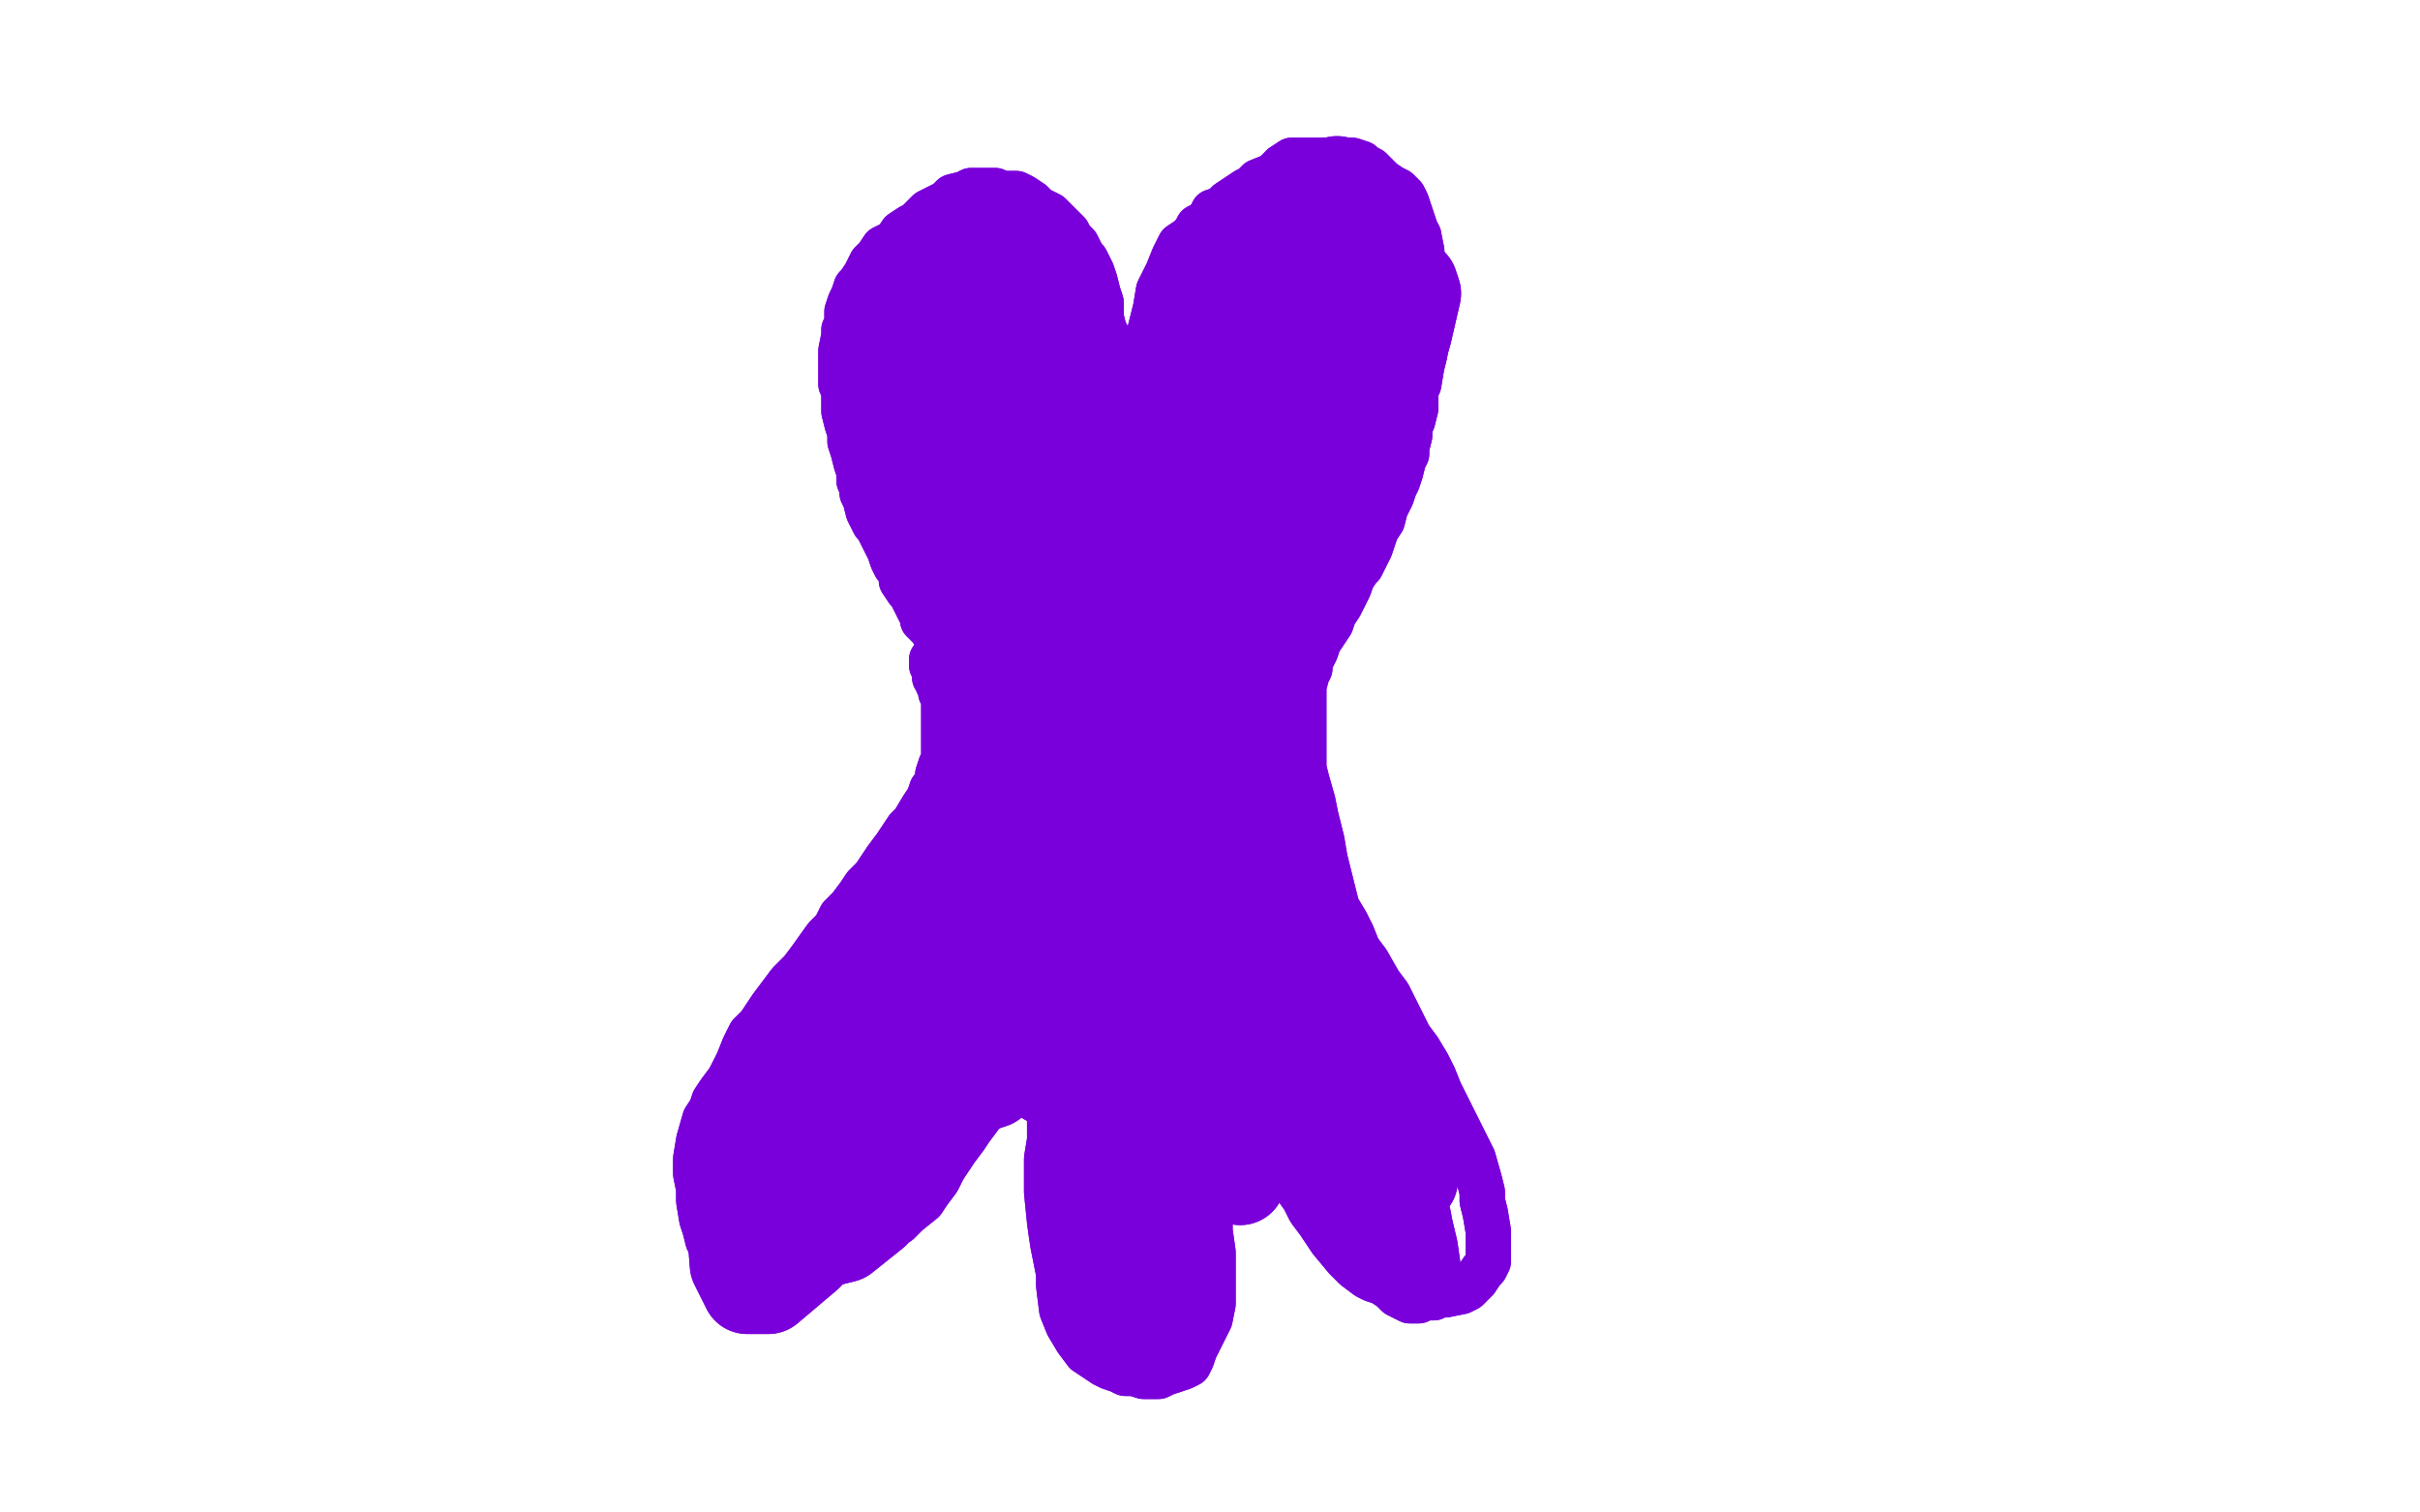<?xml version="1.0" standalone="no"?>
<!DOCTYPE svg PUBLIC "-//W3C//DTD SVG 1.1//EN"
"http://www.w3.org/Graphics/SVG/1.1/DTD/svg11.dtd">

<svg width="800" height="500" version="1.1" xmlns="http://www.w3.org/2000/svg" xmlns:xlink="http://www.w3.org/1999/xlink" style="stroke-antialiasing: false"><desc>This SVG has been created on https://colorillo.com/</desc><rect x='0' y='0' width='800' height='500' style='fill: rgb(255,255,255); stroke-width:0' /><polyline points="311,213 311,213 311,213 310,211 310,211 310,211 310,211 309,210 309,210 309,209 309,209 308,208 308,208 307,207 305,205 305,203 304,202 303,200 302,198 301,196 300,195 298,192 298,190 297,188 296,187 295,185 294,182 293,180 292,178 291,176 290,174 289,173 288,171 287,169 286,165 285,163 285,161 284,159 284,156 283,153 282,149 281,146 281,143 280,140 279,136 279,134 279,132 279,129 278,127 278,123 278,121 278,119 278,116 279,111 279,109 280,107 280,105 280,103 281,100 282,98 283,95 284,94 286,91 287,89 288,87 290,85 292,82 296,80 298,77 301,75 303,74 305,72 307,70 309,69 311,68 313,67 315,65 319,64 321,63 324,63 326,63 329,63 331,64 334,64 336,64 338,65 341,67 343,69 345,70 347,71 349,73 352,76 353,77 354,79 356,81 358,85 359,86 360,88 361,90 362,93 363,97 364,100 364,103 364,105 365,109 366,111 366,114 366,117 367,120 367,125 367,128 368,130 368,133 369,136 370,141 370,143 370,146 370,149 371,153 371,156 371,159 372,163 372,169 372,172 371,176 371,179 371,182 371,184 371,188 371,190 371,192 371,195 372,199 372,202 372,204 372,207 372,209 372,212 372,213 372,214 372,215 372,216 372,215 372,211 371,206 371,200 370,194 370,185 371,180 371,175 371,170 371,165 371,158 371,153 372,149 372,145 373,139 375,132 376,128 377,124 379,118 379,114 380,110 381,106 382,102 383,96 384,94 385,92 386,90 388,85 390,81 393,79 395,77 396,75 398,74 400,72 401,70 404,69 406,67 409,65 412,63 414,62 416,60 421,58 424,55" style="fill: none; stroke: #7a00db; stroke-width: 15; stroke-linejoin: round; stroke-linecap: round; stroke-antialiasing: false; stroke-antialias: 0; opacity: 1.0"/>
<polyline points="445,53 447,53 450,54 451,55 453,56 455,58 457,60 460,62 462,63 464,65 465,67 466,70 467,73 468,76 469,78" style="fill: none; stroke: #7a00db; stroke-width: 15; stroke-linejoin: round; stroke-linecap: round; stroke-antialiasing: false; stroke-antialias: 0; opacity: 1.0"/>
<polyline points="424,55 427,53 431,53 433,53 437,53 440,53 442,53 445,53" style="fill: none; stroke: #7a00db; stroke-width: 15; stroke-linejoin: round; stroke-linecap: round; stroke-antialiasing: false; stroke-antialias: 0; opacity: 1.0"/>
<polyline points="469,78 470,83 470,86 470,88 470,90 471,93 471,97 471,100 471,103 471,106 471,108 471,112 471,114 471,117 470,121 469,127 468,129 468,132 468,135 467,139 466,141 466,144 465,148 465,150 464,152 463,156 462,159 461,161 460,164 458,168 457,172 455,175 454,178 453,181 452,183 451,185 450,187 449,188 447,191 446,194 445,196 444,198 443,200 441,203 440,206 438,209 436,212 435,215 434,217 433,219 433,221 432,223 431,227 431,229 431,231 431,234 431,238 431,243 431,247 431,250 431,254 432,258 434,265 435,270 436,274 437,278 438,284 439,288 440,292 441,296 442,300 445,305 447,309 449,314 452,318 456,325 459,329 461,333 463,337 466,343 469,347 472,352 474,356 476,361 478,365 481,371 483,375 485,379 487,383 489,390 490,394 490,397 491,401 492,407 492,411 492,414 492,417 491,419 490,420 488,423 487,424 485,426 483,427 478,428 476,428 474,429 471,429 469,430 466,430 464,429 462,428 460,426 457,424 454,423 452,422 448,419 445,416 440,410 438,407 436,404 433,400 431,396 426,389 422,383 419,378 417,374 414,368 412,364 409,360 406,356 403,352 400,347 399,344 397,341 396,338 394,334 392,327 392,324 391,321 390,320 389,318 388,316 387,315 387,314 386,313 386,315 386,318 387,322 387,327 388,333 389,339 389,343 390,347 391,352 392,356 393,364 394,369 395,373 396,378 398,386 398,391 399,396 400,402 400,407 401,414 401,419 401,423 401,428 401,431 400,436 399,438 398,440 397,442 395,446 394,449 393,451 391,452 388,453 385,454 383,455 381,455 378,455 375,454 372,454 370,453 367,452 365,451 359,447 356,443 353,438 351,433 350,425 350,421 349,416 348,411 347,404 346,394 346,389 346,383 347,377 347,371 347,361 346,355 346,349 345,344 345,339 345,332 345,321 345,316 345,310 345,308 345,306 345,305 344,304 344,303 344,304 344,305 344,307 343,309 343,311 342,314 342,317 342,320 341,323 340,326 339,330 338,333 338,336 337,340 335,345 333,349 332,353 330,357 328,360 326,366 324,369 321,373 319,376 316,380 312,386 310,390 307,394 305,397 300,401 297,404 294,406 290,408 286,409 282,412 278,413 275,415 272,416 266,419 263,420 259,421 256,422 253,422 249,422 246,422 244,421 242,420 240,418 237,414 234,410 233,406 232,403 231,397 231,393 230,388 230,383 231,377 233,370 235,367 236,364 238,361 241,357 244,351 246,346 248,342 251,339 255,333 258,329 261,325 265,321 268,317 273,310 276,307 278,303 281,300 284,296 286,293 289,290 291,287 293,284 296,280 298,277 300,274 302,272 305,267 307,264 308,261 310,259 310,256 311,253 312,252 312,250 312,247 312,244 312,241 312,239 312,238 312,237 312,234 312,231 311,229 311,228 311,227 311,226 310,226 310,225 309,224 309,223 309,222 309,221 309,221 308,220 308,220 308,219 308,218" style="fill: none; stroke: #7a00db; stroke-width: 15; stroke-linejoin: round; stroke-linecap: round; stroke-antialiasing: false; stroke-antialias: 0; opacity: 1.0"/>
<polyline points="311,213 311,213 311,213 310,211 310,211 310,211 310,211 309,210 309,210 309,209 309,209 308,208 307,207 305,205 305,203 304,202 303,200 302,198 301,196 300,195 298,192 298,190 297,188 296,187 295,185 294,182 293,180 292,178 291,176 290,174 289,173 288,171 287,169 286,165 285,163 285,161 284,159 284,156 283,153 282,149 281,146 281,143 280,140 279,136 279,134 279,132 279,129 278,127 278,123 278,121 278,119 278,116 279,111 279,109 280,107 280,105 280,103 281,100 282,98 283,95 284,94 286,91 287,89 288,87 290,85 292,82 296,80 298,77 301,75 303,74 305,72 307,70 309,69 311,68 313,67 315,65 319,64 321,63 324,63 326,63 329,63 331,64 334,64 336,64 338,65 341,67 343,69 345,70 347,71 349,73 352,76 353,77 354,79 356,81 358,85 359,86 360,88 361,90 362,93 363,97 364,100 364,103 364,105 365,109 366,111 366,114 366,117 367,120 367,125 367,128 368,130 368,133 369,136 370,141 370,143 370,146 370,149 371,153 371,156 371,159 372,163 372,169 372,172 371,176 371,179 371,182 371,184 371,188 371,190 371,192 371,195 372,199 372,202 372,204 372,207 372,209 372,212 372,213 372,214 372,215 372,216 372,215 372,211 371,206 371,200 370,194 370,185 371,180 371,175 371,170 371,165 371,158 371,153 372,149 372,145 373,139 375,132 376,128 377,124 379,118 379,114 380,110 381,106 382,102 383,96 384,94 385,92 386,90 388,85 390,81 393,79 395,77 396,75 398,74 400,72 401,70 404,69 406,67 409,65 412,63 414,62 416,60 421,58 424,55 427,53 431,53 433,53 437,53 440,53 442,53 445,53 447,53 450,54 451,55 453,56 455,58 457,60 460,62 462,63 464,65 465,67 466,70 467,73 468,76 469,78 470,83 470,86 470,88 470,90 471,93 471,97 471,100 471,103 471,106 471,108 471,112 471,114 471,117 470,121 469,127 468,129 468,132 468,135 467,139 466,141 466,144 465,148 465,150 464,152 463,156 462,159 461,161 460,164 458,168 457,172 455,175 454,178 453,181 452,183 451,185 450,187 449,188 447,191 446,194 445,196 444,198 443,200 441,203 440,206 438,209 436,212 435,215 434,217 433,219 433,221 432,223 431,227 431,229 431,231 431,234 431,238 431,243 431,247 431,250 431,254 432,258 434,265 435,270 436,274 437,278 438,284 439,288 440,292 441,296 442,300 445,305 447,309 449,314 452,318 456,325 459,329 461,333 463,337 466,343 469,347 472,352 474,356 476,361 478,365 481,371 483,375 485,379 487,383 489,390 490,394 490,397 491,401 492,407 492,411 492,414 492,417 491,419 490,420 488,423 487,424 485,426 483,427 478,428 476,428 474,429 471,429 469,430 466,430 464,429 462,428 460,426 457,424 454,423 452,422 448,419 445,416 440,410 438,407 436,404 433,400 431,396 426,389 422,383 419,378 417,374 414,368 412,364 409,360 406,356 403,352 400,347 399,344 397,341 396,338 394,334 392,327 392,324 391,321 390,320 389,318 388,316 387,315 387,314 386,313 386,315 386,318 387,322 387,327 388,333 389,339 389,343 390,347 391,352 392,356 393,364 394,369 395,373 396,378 398,386 398,391 399,396 400,402 400,407 401,414 401,419 401,423 401,428 401,431 400,436 399,438 398,440 397,442 395,446 394,449 393,451 391,452 388,453 385,454 383,455 381,455 378,455 375,454 372,454 370,453 367,452 365,451 359,447 356,443 353,438 351,433 350,425 350,421 349,416 348,411 347,404 346,394 346,389 346,383 347,377 347,371 347,361 346,355 346,349 345,344 345,339 345,332 345,321 345,316 345,310 345,308 345,306 345,305 344,304 344,303 344,304 344,305 344,307 343,309 343,311 342,314 342,317 342,320 341,323 340,326 339,330 338,333 338,336 337,340 335,345 333,349 332,353 330,357 328,360 326,366 324,369 321,373 319,376 316,380 312,386 310,390 307,394 305,397 300,401 297,404 294,406 290,408 286,409 282,412 278,413 275,415 272,416 266,419 263,420 259,421 256,422 253,422 249,422 246,422 244,421 242,420 240,418 237,414 234,410 233,406 232,403 231,397 231,393 230,388 230,383 231,377 233,370 235,367 236,364 238,361 241,357 244,351 246,346 248,342 251,339 255,333 258,329 261,325 265,321 268,317 273,310 276,307 278,303 281,300 284,296 286,293 289,290 291,287 293,284 296,280 298,277 300,274 302,272 305,267 307,264 308,261 310,259 310,256 311,253 312,252 312,250 312,247 312,244 312,241 312,239 312,238 312,237 312,234 312,231 311,229 311,228 311,227 311,226 310,226 310,225 309,224 309,223 309,222 309,221 309,221 308,220 308,220 308,219 308,218 310,216 312,214 314,212" style="fill: none; stroke: #7a00db; stroke-width: 15; stroke-linejoin: round; stroke-linecap: round; stroke-antialiasing: false; stroke-antialias: 0; opacity: 1.0"/>
<polyline points="330,234 329,231 329,231 327,221 327,221 324,209 324,209 321,193 321,193 317,170 317,170 315,158 315,158 314,149 314,149 313,143 312,139 311,135 310,134 310,134 310,138 312,149 318,176 323,191 327,202 331,210 336,221 338,227 340,231 341,233 339,227 336,217 331,204 326,187 320,169 312,145 309,131 307,122 307,119 307,126 310,143 314,168 320,189 327,205 330,211 332,212 332,212 331,208 325,195 319,181 313,167 307,154 303,143 299,132 297,130 297,135 299,154 305,181 310,195 314,202 317,205 318,203 316,192 313,179 308,162 304,144 301,127 297,113 297,112 296,117 297,129 300,144 305,161 307,166 309,167 309,165 308,155 305,143 303,130 301,117 300,104 300,102 301,102 302,105 304,114 308,130 311,138 313,142 314,143 314,140 314,129 313,119 311,106 311,94 310,82 310,82 311,90 314,112 318,134 325,155 328,162 329,164 329,160 328,151 325,131 323,114 322,97 322,85 322,83 322,98 325,118 329,139 332,154 335,164 335,166 336,162 335,153 333,138 331,110 330,93 329,83 329,79 330,90 333,113 337,140 341,161 344,178 344,182 345,183 345,180 346,172 345,149 344,129 343,110 343,97 343,91 344,100 345,123 348,146 351,172 352,185 353,195 353,200 354,201 354,200 356,187 357,169 357,149 357,132 358,119 358,117 358,123 358,141 360,167 363,200 363,216 363,229 362,237 362,238 363,231 363,217 364,198 365,176 367,148 368,137 370,134 371,139 373,156 377,196 378,219 378,235 378,244 377,249 377,246 378,235 379,217 382,192 388,155 392,134 396,118 398,110 398,113 397,127 395,150 393,179 391,206 386,227 384,238 382,244 381,245 382,242 384,222 386,200 390,172 399,143 405,110 409,98 410,93 410,94 408,100 402,126 399,151 395,176 393,199 391,216 388,229 388,230 389,223 390,207 393,169 396,141 401,116 405,96 407,85 407,79 406,82 404,91 401,112 397,142 395,154 391,169 391,170 394,161 397,149 402,134 408,117 415,91 419,79 422,75 422,81 420,98 413,134 409,150 405,163 402,170 399,173 400,168 403,155 408,135 415,111 422,89 431,68 435,63 436,69 433,88 425,129 420,154 415,172 411,184 408,191 407,188 409,176 414,155 420,130 428,105 437,76 441,65 442,60 443,63 441,85 437,111 432,136 428,156" style="fill: none; stroke: #7a00db; stroke-width: 30; stroke-linejoin: round; stroke-linecap: round; stroke-antialiasing: false; stroke-antialias: 0; opacity: 1.0"/>
<polyline points="442,106 448,93 452,85 455,84 454,100 451,123 443,158 439,172 434,184 433,186 433,185 436,177 442,154 448,132 456,112 463,100 467,94 468,97 465,110 459,131 451,152 444,171 436,191 431,203 431,203 433,198 440,172 444,155 448,139" style="fill: none; stroke: #7a00db; stroke-width: 30; stroke-linejoin: round; stroke-linecap: round; stroke-antialiasing: false; stroke-antialias: 0; opacity: 1.0"/>
<polyline points="428,156 423,171 420,166 425,151 442,106" style="fill: none; stroke: #7a00db; stroke-width: 30; stroke-linejoin: round; stroke-linecap: round; stroke-antialiasing: false; stroke-antialias: 0; opacity: 1.0"/>
<polyline points="448,139 452,132 452,138 449,151 445,167 437,190 429,206 421,224 416,242 411,258 406,272 405,274 405,273 407,268 409,258 413,237 417,220 422,204 426,190 430,180 429,182 427,191 423,207 420,228 415,258 413,275 410,288 408,297 406,300 406,296 404,284 403,266 403,245 406,216 409,206 410,206 411,216 411,235 411,268 412,291 413,310 414,325 417,338 419,342 421,342 423,338 423,331 420,314 416,299 410,284 406,273 404,268 405,273 409,286 416,308 424,332 435,367 441,385 445,399 448,407 451,411 453,409 443,369 437,348 431,336 426,325 422,318 420,314 422,322 428,338 437,358 445,377 454,398 459,408 462,414 465,417 466,417 466,412 465,404 462,391 457,374 444,346 437,331 432,324 429,323 427,325 433,341 443,362 452,383 459,400 464,415 466,420 468,421 468,420 467,413 462,392 455,373 446,352 440,334 435,321 429,310 426,306 424,306 423,306 428,317 437,336 448,356 457,372 467,389 467,390 465,386 461,378 450,357 440,336 430,314 422,292 417,274 411,253 414,264 423,289 440,331 448,349 453,361 456,369 457,375 456,375 452,369 444,357 432,337 411,298 400,277 394,267 392,267 391,275 394,301 397,322 401,343 404,362 409,381 410,388 410,390 410,387 405,367 399,347 393,324 387,304 384,288 382,277 381,276 380,276 378,280 377,289 380,317 384,338 386,354 387,365 388,372 388,377 389,380 389,381 390,380 388,365 385,348 382,328 379,308 378,294 378,289 380,300 383,321 386,348 389,374 390,407 389,423 388,433 387,438 385,432 383,417 379,393 374,362 372,333 372,302 373,289 373,284 373,289 376,319 379,349 381,376 377,420 375,426 374,426 373,421 371,409 368,389 364,349 362,323 361,301 359,284 357,274 356,281 358,302 362,332 367,368 369,408 368,423 367,435 365,440 364,439 363,422 363,402 363,376 365,311 364,287 363,268 361,261 360,266 362,305 366,342 369,374 369,398 368,421 367,428 366,428 366,422 364,405 360,359 357,322 356,286 356,258 357,237 357,221 356,217 354,222 352,239 351,287 351,318 351,338 349,350 347,357 346,357 346,350 347,337 348,318 349,295 351,261 353,246 353,242 352,253 350,288 346,311 340,332 334,348 328,358 322,360 320,354 320,343 322,328 328,302 332,286 337,275 341,270 342,270 340,281 335,295 330,311 322,328 314,342 302,363 295,373 290,379 287,380 286,370 289,356 295,338 304,318 314,297 332,268 342,255 349,249 352,248 351,252 343,269 335,289 325,306 313,320 297,345 288,359 280,370 276,377 274,379 274,377 277,371 280,363 285,351 296,325 305,305 325,273 332,265 337,262 335,264 331,272 323,283 312,299 294,326 282,343 271,358 263,369 256,377 255,378 256,374 260,366 266,354 280,327 291,307 302,286 314,269 324,257 332,252 332,256 329,266 322,280 305,302 291,317 278,332 266,346 256,358 247,369 244,371 244,370 246,366 254,357 262,348 272,335 285,321 297,306 312,285 317,276 319,274 316,278 309,289 293,312 280,329 267,344 256,358 246,375 243,383 244,391 247,398 252,403 260,406 266,406 271,404 275,401 279,397 283,386 285,375 287,363 287,350 279,338 272,340 263,349 255,364 248,380 242,405 243,418 247,426 254,426 267,415 276,402 285,389 292,378 298,366 298,362 294,360 287,361 279,366 271,375 261,391 259,401 261,408 267,412 279,409 289,401 297,390 301,384 293,352 284,353 276,359 270,368 269,376 277,373" style="fill: none; stroke: #7a00db; stroke-width: 30; stroke-linejoin: round; stroke-linecap: round; stroke-antialiasing: false; stroke-antialias: 0; opacity: 1.0"/>
<polyline points="330,234 329,231 329,231 327,221 327,221 324,209 324,209 321,193 321,193 317,170 317,170 315,158 315,158 314,149 313,143 312,139 311,135 310,134 310,134 310,138 312,149 318,176 323,191 327,202 331,210 336,221 338,227 340,231 341,233 339,227 336,217 331,204 326,187 320,169 312,145 309,131 307,122 307,119 307,126 310,143 314,168 320,189 327,205 330,211 332,212 332,212 331,208 325,195 319,181 313,167 307,154 303,143 299,132 297,130 297,135 299,154 305,181 310,195 314,202 317,205 318,203 316,192 313,179 308,162 304,144 301,127 297,113 297,112 296,117 297,129 300,144 305,161 307,166 309,167 309,165 308,155 305,143 303,130 301,117 300,104 300,102 301,102 302,105 304,114 308,130 311,138 313,142 314,143 314,140 314,129 313,119 311,106 311,94 310,82 310,82 311,90 314,112 318,134 325,155 328,162 329,164 329,160 328,151 325,131 323,114 322,97 322,85 322,83 322,98 325,118 329,139 332,154 335,164 335,166 336,162 335,153 333,138 331,110 330,93 329,83 329,79 330,90 333,113 337,140 341,161 344,178 344,182 345,183 345,180 346,172 345,149 344,129 343,110 343,97 343,91 344,100 345,123 348,146 351,172 352,185 353,195 353,200 354,201 354,200 356,187 357,169 357,149 357,132 358,119 358,117 358,123 358,141 360,167 363,200 363,216 363,229 362,237 362,238 363,231 363,217 364,198 365,176 367,148 368,137 370,134 371,139 373,156 377,196 378,219 378,235 378,244 377,249 377,246 378,235 379,217 382,192 388,155 392,134 396,118 398,110 398,113 397,127 395,150 393,179 391,206 386,227 384,238 382,244 381,245 382,242 384,222 386,200 390,172 399,143 405,110 409,98 410,93 410,94 408,100 402,126 399,151 395,176 393,199 391,216 388,229 388,230 389,223 390,207 393,169 396,141 401,116 405,96 407,85 407,79 406,82 404,91 401,112 397,142 395,154 391,169 391,170 394,161 397,149 402,134 408,117 415,91 419,79 422,75 422,81 420,98 413,134 409,150 405,163 402,170 399,173 400,168 403,155 408,135 415,111 422,89 431,68 435,63 436,69 433,88 425,129 420,154 415,172 411,184 408,191 407,188 409,176 414,155 420,130 428,105 437,76 441,65 442,60 443,63 441,85 437,111 432,136 428,156 423,171 420,166 425,151 442,106 448,93 452,85 455,84 454,100 451,123 443,158 439,172 434,184 433,186 433,185 436,177 442,154 448,132 456,112 463,100 467,94 468,97 465,110 459,131 451,152 444,171 436,191 431,203 431,203 433,198 440,172 444,155 448,139 452,132 452,138 449,151 445,167 437,190 429,206 421,224 416,242 411,258 406,272 405,274 405,273 407,268 409,258 413,237 417,220 422,204 426,190 430,180 429,182 427,191 423,207 420,228 415,258 413,275 410,288 408,297 406,300 406,296 404,284 403,266 403,245 406,216 409,206 410,206 411,216 411,235 411,268 412,291 413,310 414,325 417,338 419,342 421,342 423,338 423,331 420,314 416,299 410,284 406,273 404,268 405,273 409,286 416,308 424,332 435,367 441,385 445,399 448,407 451,411 453,409 443,369 437,348 431,336 426,325 422,318 420,314 422,322 428,338 437,358 445,377 454,398 459,408 462,414 465,417 466,417 466,412 465,404 462,391 457,374 444,346 437,331 432,324 429,323 427,325 433,341 443,362 452,383 459,400 464,415 466,420 468,421 468,420 467,413 462,392 455,373 446,352 440,334 435,321 429,310 426,306 424,306 423,306 428,317 437,336 448,356 457,372 467,389 467,390 465,386 461,378 450,357 440,336 430,314 422,292 417,274 411,253 414,264 423,289 440,331 448,349 453,361 456,369 457,375 456,375 452,369 444,357 432,337 411,298 400,277 394,267 392,267 391,275 394,301 397,322 401,343 404,362 409,381 410,388 410,390 410,387 405,367 399,347 393,324 387,304 384,288 382,277 381,276 380,276 378,280 377,289 380,317 384,338 386,354 387,365 388,372 388,377 389,380 389,381 390,380 388,365 385,348 382,328 379,308 378,294 378,289 380,300 383,321 386,348 389,374 390,407 389,423 388,433 387,438 385,432 383,417 379,393 374,362 372,333 372,302 373,289 373,284 373,289 376,319 379,349 381,376 377,420 375,426 374,426 373,421 371,409 368,389 364,349 362,323 361,301 359,284 357,274 356,281 358,302 362,332 367,368 369,408 368,423 367,435 365,440 364,439 363,422 363,402 363,376 365,311 364,287 363,268 361,261 360,266 362,305 366,342 369,374 369,398 368,421 367,428 366,428 366,422 364,405 360,359 357,322 356,286 356,258 357,237 357,221 356,217 354,222 352,239 351,287 351,318 351,338 349,350 347,357 346,357 346,350 347,337 348,318 349,295 351,261 353,246 353,242 352,253 350,288 346,311 340,332 334,348 328,358 322,360 320,354 320,343 322,328 328,302 332,286 337,275 341,270 342,270 340,281 335,295 330,311 322,328 314,342 302,363 295,373 290,379 287,380 286,370 289,356 295,338 304,318 314,297 332,268 342,255 349,249 352,248 351,252 343,269 335,289 325,306 313,320 297,345 288,359 280,370 276,377 274,379 274,377 277,371 280,363 285,351 296,325 305,305 325,273 332,265 337,262 335,264 331,272 323,283 312,299 294,326 282,343 271,358 263,369 256,377 255,378 256,374 260,366 266,354 280,327 291,307 302,286 314,269 324,257 332,252 332,256 329,266 322,280 305,302 291,317 278,332 266,346 256,358 247,369 244,371 244,370 246,366 254,357 262,348 272,335 285,321 297,306 312,285 317,276 319,274 316,278 309,289 293,312 280,329 267,344 256,358 246,375 243,383 244,391 247,398 252,403 260,406 266,406 271,404 275,401 279,397 283,386 285,375 287,363 287,350 279,338 272,340 263,349 255,364 248,380 242,405 243,418 247,426 254,426 267,415 276,402 285,389 292,378 298,366 298,362 294,360 287,361 279,366 271,375 261,391 259,401 261,408 267,412 279,409 289,401 297,390 301,384 293,352 284,353 276,359 270,368 269,376 277,373 284,363" style="fill: none; stroke: #7a00db; stroke-width: 30; stroke-linejoin: round; stroke-linecap: round; stroke-antialiasing: false; stroke-antialias: 0; opacity: 1.0"/>
</svg>
